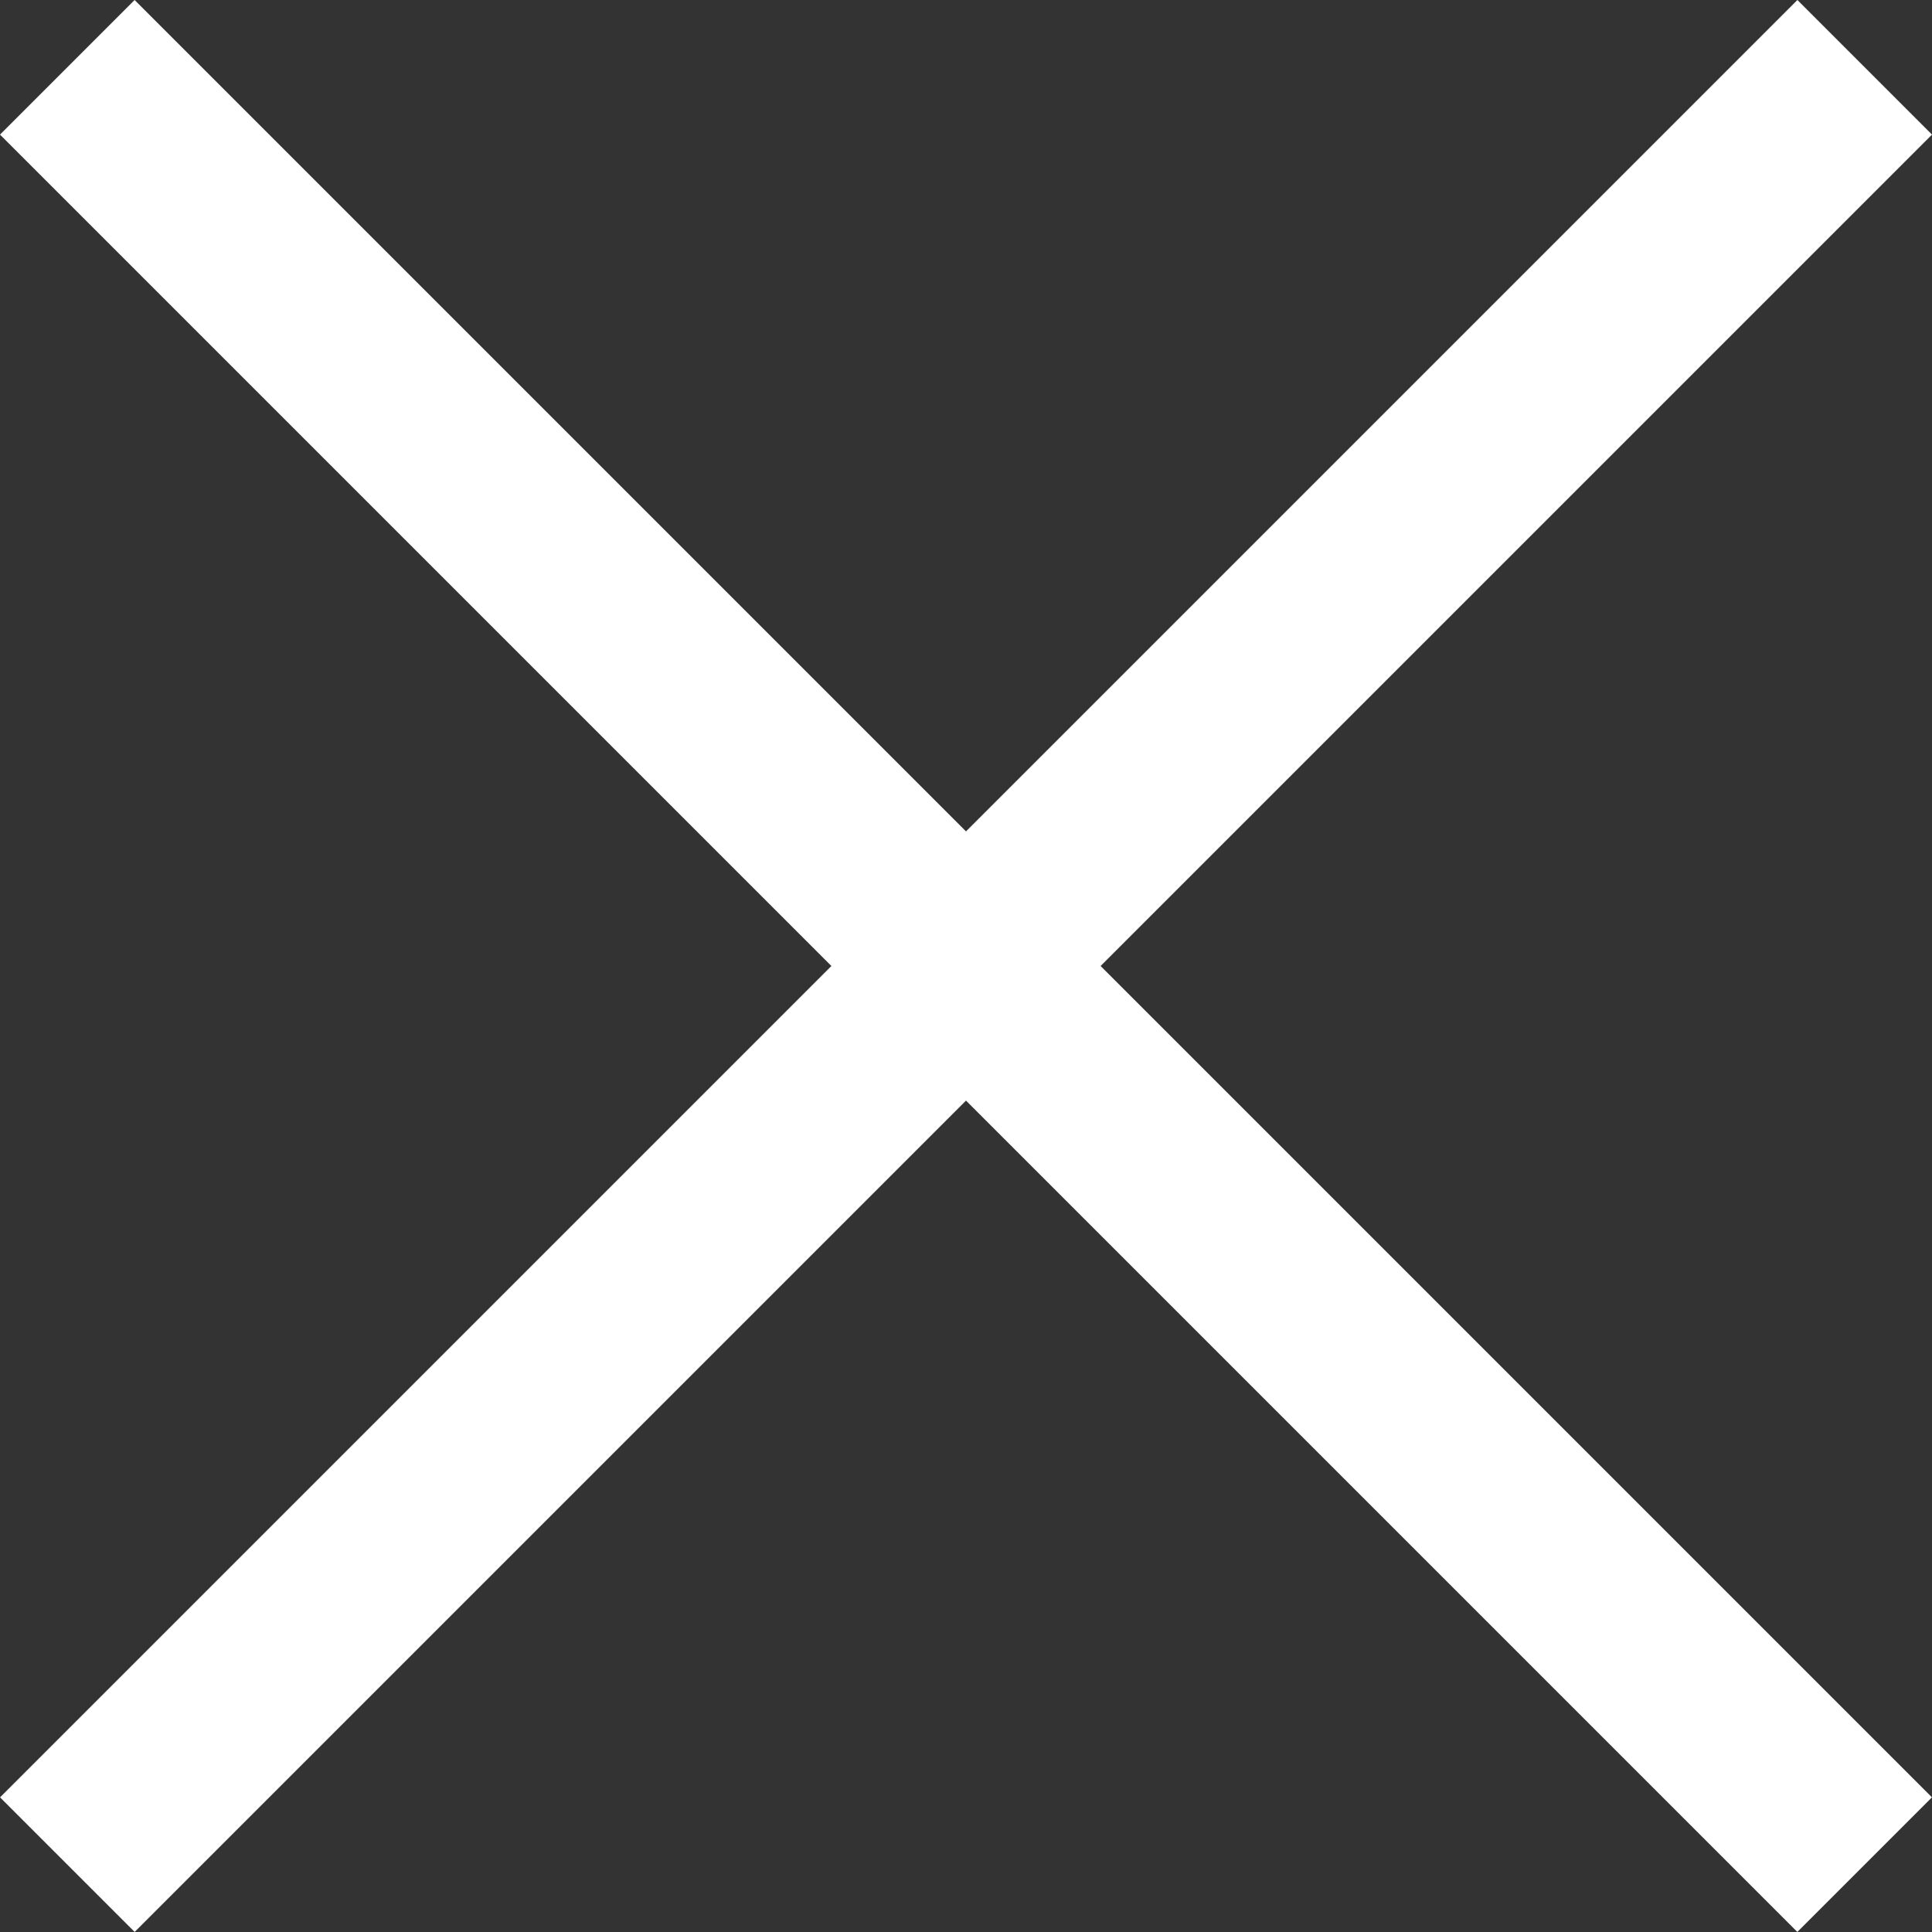 <svg xmlns="http://www.w3.org/2000/svg" width="20.298" height="20.298" viewBox="0 0 20.298 20.298">
  <rect x="0" y="0" width="20.298" height="20.298" fill="#333333" stroke="none"/>
  <g id="Groupe_1265" data-name="Groupe 1265" transform="translate(10.149 -8.735) rotate(45)">
    <g id="Groupe_147" data-name="Groupe 147" transform="translate(0 0)">
      <line id="Ligne_79" data-name="Ligne 79" x2="26.705" transform="translate(0 13.353)" fill="none" stroke="#fff" stroke-width="2"/>
      <line id="Ligne_80" data-name="Ligne 80" x2="26.705" transform="translate(13.353 0) rotate(90)" fill="none" stroke="#fff" stroke-width="2"/>
    </g>
  </g>
</svg>
